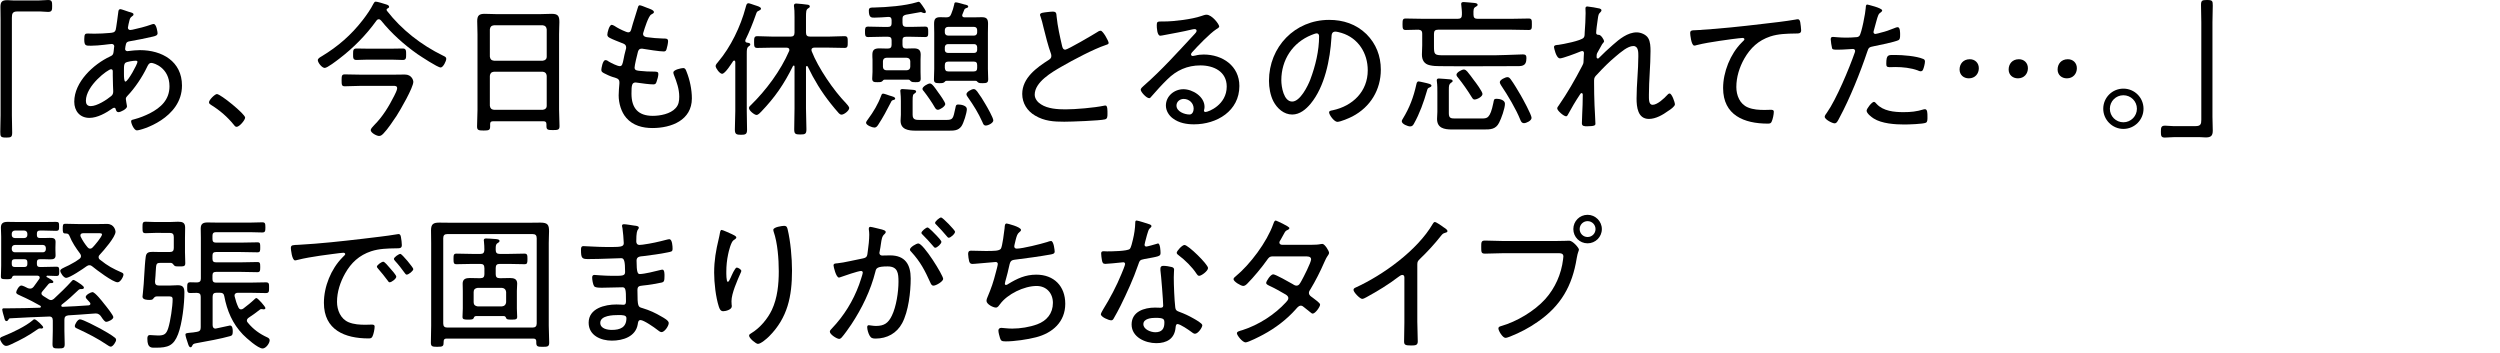 <?xml version="1.0" encoding="utf-8"?>
<!-- Generator: Adobe Illustrator 26.3.1, SVG Export Plug-In . SVG Version: 6.00 Build 0)  -->
<svg version="1.1" id="_イヤー_2" xmlns="http://www.w3.org/2000/svg" xmlns:xlink="http://www.w3.org/1999/xlink" x="0px"
	 y="0px" viewBox="0 0 170 24" style="enable-background:new 0 0 170 24;" xml:space="preserve">
<g>
	<path d="M2.656,0.03c0.21,0,0.43-0.03,0.62-0.03c0.26,0,0.27,0.13,0.27,0.4c0,0.27,0,0.41-0.279,0.41
		c-0.181,0-0.351-0.03-0.53-0.03H1.178c-0.32,0-0.37,0.14-0.37,0.43v6.626c0,0.39,0.02,0.79,0.02,1.179c0,0.3-0.069,0.34-0.399,0.34
		c-0.38,0-0.41-0.06-0.41-0.38c0-0.379,0.021-0.759,0.021-1.139V1.41c0-0.31-0.01-0.62-0.01-0.939c0-0.36,0.119-0.46,0.479-0.46
		c0.13,0,0.239,0.02,0.399,0.02H2.656z"/>
	<path d="M8.748,0.8c0.21,0.06,0.33,0.08,0.33,0.18c0,0.06-0.05,0.1-0.1,0.13c-0.12,0.09-0.141,0.14-0.181,0.3
		c-0.02,0.05-0.1,0.43-0.1,0.47c0,0.09,0.06,0.16,0.16,0.16c0.029,0,0.109-0.02,0.149-0.02c0.35-0.07,0.92-0.22,1.25-0.34
		c0.06-0.02,0.13-0.05,0.189-0.05c0.2,0,0.27,0.58,0.27,0.629c0,0.15-0.149,0.19-0.319,0.23c-0.47,0.11-1.109,0.24-1.589,0.32
		c-0.12,0.02-0.21,0.06-0.24,0.18c-0.021,0.07-0.06,0.28-0.06,0.35c0,0.09,0.09,0.14,0.159,0.14c0.021,0,0.061-0.01,0.08-0.01
		c0.24-0.03,0.52-0.06,0.77-0.06c1.499,0,2.858,0.76,2.858,2.409c0,2.229-2.769,3.048-3.068,3.048c-0.189,0-0.39-0.459-0.39-0.62
		c0-0.1,0.11-0.11,0.23-0.14c0.35-0.09,0.719-0.24,1.039-0.4c0.76-0.39,1.339-0.93,1.339-1.839c0-1.259-1.059-1.589-1.229-1.589
		c-0.181,0-0.24,0.17-0.311,0.31c-0.31,0.649-0.819,1.409-1.319,1.929c-0.06,0.06-0.109,0.12-0.109,0.21
		c0,0.06,0.06,0.38,0.069,0.44c0.011,0.03,0.011,0.05,0.011,0.07c0,0.17-0.43,0.39-0.58,0.39c-0.11,0-0.149-0.08-0.18-0.17
		c-0.01-0.06-0.03-0.13-0.11-0.13c-0.05,0-0.069,0.02-0.109,0.04C7.219,7.676,6.63,8.016,6.08,8.016c-0.65,0-1.03-0.47-1.03-1.099
		c0-1.339,1.3-2.549,2.439-3.079c0.239-0.11,0.22-0.169,0.27-0.629c0-0.02,0.01-0.04,0.01-0.06c0-0.1-0.08-0.16-0.17-0.16
		c-0.13,0-0.85,0.12-1.409,0.12c-0.359,0-0.46,0.01-0.46-0.439c0-0.37,0.07-0.39,0.24-0.39c0.15,0,0.3,0.01,0.45,0.01
		c0.35,0,0.709-0.02,1.049-0.05c0.16-0.02,0.34-0.01,0.4-0.22c0.02-0.03,0.17-1.119,0.18-1.239c0.01-0.08,0.04-0.16,0.14-0.16
		C8.248,0.62,8.648,0.77,8.748,0.8z M5.84,6.856c0,0.21,0.09,0.36,0.33,0.36c0.42,0,1.079-0.42,1.399-0.689
		c0.109-0.09,0.13-0.2,0.13-0.33c0-0.03-0.03-0.609-0.03-1.049v-0.29c0-0.08-0.021-0.15-0.12-0.15
		C7.349,4.708,5.84,5.817,5.84,6.856z M8.519,4.278c-0.08,0.07-0.09,0.22-0.09,0.42v0.36c0,0.19,0.01,0.49,0.1,0.49
		c0.17,0,0.819-1.189,0.819-1.339c0-0.07-0.069-0.08-0.12-0.08C9.068,4.128,8.628,4.188,8.519,4.278z"/>
	<path d="M16.669,7.996c0,0.169-0.39,0.629-0.579,0.629c-0.09,0-0.15-0.08-0.2-0.15c-0.42-0.52-0.939-0.969-1.519-1.329
		c-0.07-0.05-0.16-0.09-0.16-0.19c0-0.16,0.399-0.56,0.539-0.56C15,6.396,16.669,7.756,16.669,7.996z"/>
	<path d="M25.759,1.31c-0.08,0-0.12,0.04-0.16,0.09c-0.699,0.979-1.579,1.869-2.539,2.599c-0.17,0.13-0.799,0.62-0.979,0.62
		c-0.189,0-0.47-0.36-0.47-0.53c0-0.12,0.181-0.21,0.28-0.27c1.09-0.66,1.989-1.439,2.778-2.459c0.24-0.31,0.55-0.75,0.72-1.099
		c0.04-0.07,0.08-0.15,0.16-0.15c0.109,0,0.529,0.13,0.649,0.17c0.09,0.03,0.26,0.06,0.26,0.18c0,0.06-0.05,0.09-0.1,0.11
		c-0.04,0.02-0.07,0.05-0.07,0.1c0,0.02,0.01,0.04,0.021,0.06c1.009,1.299,2.338,2.329,3.808,3.048
		c0.149,0.07,0.229,0.11,0.229,0.22c0,0.15-0.21,0.59-0.38,0.59c-0.21,0-1.339-0.75-1.579-0.91c-0.909-0.64-1.769-1.409-2.469-2.279
		C25.868,1.35,25.828,1.31,25.759,1.31z M24.589,5.837c-0.38,0-0.76,0.03-1.139,0.03c-0.21,0-0.221-0.09-0.221-0.41
		s0.021-0.399,0.221-0.399c0.379,0,0.759,0.02,1.139,0.02h2.109c0.279,0,0.55-0.01,0.829-0.01c0.49,0,0.58,0.42,0.58,0.49
		c0,0.4-0.89,1.929-1.14,2.319c-0.21,0.32-0.63,0.939-0.89,1.199c-0.09,0.09-0.17,0.17-0.3,0.17c-0.16,0-0.569-0.21-0.569-0.4
		c0-0.08,0.12-0.22,0.239-0.34c0.58-0.58,0.99-1.259,1.359-1.989c0.061-0.12,0.2-0.39,0.2-0.51c0-0.16-0.11-0.17-0.27-0.17H24.589z
		 M24.919,4.058c-0.25,0-0.5,0.02-0.68,0.02c-0.24,0-0.229-0.16-0.229-0.39c0-0.26,0-0.39,0.239-0.39c0.16,0,0.42,0.01,0.67,0.01
		h1.789c0.25,0,0.5-0.01,0.68-0.01c0.229,0,0.229,0.15,0.229,0.39c0,0.26,0,0.39-0.229,0.39c-0.2,0-0.43-0.02-0.68-0.02H24.919z"/>
	<path d="M37.157,8.436c0-0.14-0.07-0.19-0.2-0.19h-3.428c-0.14,0-0.2,0.05-0.2,0.19v0.16c0,0.25-0.08,0.28-0.439,0.28
		c-0.36,0-0.45-0.03-0.45-0.28c0-0.37,0.03-0.75,0.03-1.12V2.339c0-0.3-0.02-0.6-0.02-0.899c0-0.38,0.13-0.5,0.499-0.5
		c0.271,0,0.53,0.02,0.79,0.02h3.008c0.26,0,0.521-0.02,0.77-0.02c0.44,0,0.521,0.16,0.521,0.569c0,0.21-0.021,0.48-0.021,0.83
		v5.107c0,0.38,0.03,0.759,0.03,1.129c0,0.25-0.101,0.27-0.45,0.27s-0.439-0.02-0.439-0.27V8.436z M36.907,4.128
		c0.17-0.02,0.27-0.11,0.27-0.28V1.999c-0.02-0.17-0.1-0.26-0.27-0.28h-3.318c-0.18,0.02-0.26,0.11-0.279,0.28v1.849
		c0.02,0.17,0.1,0.26,0.279,0.28H36.907z M33.31,7.187c0.02,0.17,0.1,0.26,0.279,0.28h3.318c0.17-0.02,0.27-0.11,0.27-0.28V5.157
		c-0.02-0.17-0.1-0.26-0.27-0.28h-3.318c-0.18,0.02-0.26,0.11-0.279,0.28V7.187z"/>
	<path d="M44.468,0.82c0,0.08-0.09,0.11-0.189,0.17c-0.189,0.11-0.45,0.949-0.52,1.189c-0.01,0.04-0.03,0.08-0.03,0.12
		c0,0.16,0.13,0.21,0.26,0.23c0.34,0.05,0.74,0.08,1.09,0.09c0.199,0,0.35-0.01,0.35,0.18c0,0.13-0.06,0.41-0.1,0.53
		c-0.03,0.11-0.07,0.17-0.19,0.17c-0.29,0-1.109-0.13-1.409-0.18c-0.03-0.01-0.07-0.01-0.1-0.01c-0.21,0-0.24,0.18-0.26,0.25
		c-0.051,0.17-0.22,0.9-0.22,1.04c0,0.2,0.199,0.2,0.339,0.22c0.34,0.04,0.67,0.05,1,0.05c0.2,0,0.279,0.03,0.279,0.16
		c0,0.15-0.069,0.38-0.119,0.52c-0.04,0.13-0.08,0.19-0.22,0.19c-0.261,0-0.78-0.07-1.05-0.11c-0.04,0-0.12-0.02-0.15-0.02
		c-0.26,0-0.289,0.18-0.289,0.76c0,0.979,0.449,1.509,1.449,1.509c0.499,0,1.199-0.13,1.549-0.52c0.21-0.22,0.25-0.48,0.25-0.78
		c0-0.52-0.17-1-0.36-1.479c-0.02-0.05-0.04-0.11-0.04-0.17c0-0.19,0.55-0.3,0.67-0.3c0.14,0,0.17,0.1,0.229,0.25
		c0.221,0.55,0.36,1.219,0.36,1.809c0,1.489-1.399,2.019-2.679,2.019c-0.67,0-1.329-0.17-1.779-0.69
		c-0.35-0.399-0.52-1.009-0.52-1.529c0-0.21,0.03-0.59,0.05-0.81v-0.1c0-0.25-0.26-0.28-0.449-0.34c-0.17-0.05-0.45-0.18-0.6-0.26
		c-0.101-0.06-0.18-0.1-0.18-0.22c0-0.1,0.09-0.67,0.279-0.67c0.09,0,0.17,0.05,0.229,0.1c0.15,0.09,0.58,0.31,0.75,0.31
		c0.16,0,0.19-0.15,0.26-0.5c0.03-0.16,0.07-0.36,0.14-0.61c0.021-0.05,0.03-0.1,0.03-0.16c0-0.21-0.17-0.26-0.31-0.31
		c-0.2-0.08-0.62-0.24-0.8-0.34c-0.09-0.05-0.17-0.1-0.17-0.22c0-0.14,0.13-0.669,0.3-0.669c0.09,0,0.28,0.13,0.36,0.18
		c0.13,0.08,0.629,0.33,0.759,0.33c0.17,0,0.19-0.15,0.221-0.25c0.119-0.46,0.289-0.919,0.419-1.379c0.03-0.09,0.04-0.21,0.15-0.21
		c0.07,0,0.319,0.1,0.489,0.17C44.128,0.58,44.468,0.68,44.468,0.82z"/>
	<path d="M49.101,5.018c-0.159,0-0.439-0.38-0.439-0.53c0-0.09,0.11-0.21,0.17-0.28C49.69,3.198,50.36,1.799,50.7,0.52
		c0.04-0.14,0.06-0.3,0.2-0.3c0.06,0,0.35,0.11,0.449,0.14c0.15,0.05,0.399,0.11,0.399,0.23c0,0.07-0.09,0.11-0.149,0.14
		c-0.13,0.05-0.14,0.09-0.21,0.29c-0.2,0.57-0.43,1.14-0.699,1.689c-0.011,0.03-0.011,0.04-0.011,0.07c0,0.07,0.051,0.11,0.12,0.12
		c0.07,0.01,0.22,0.02,0.22,0.12c0,0.07-0.06,0.1-0.13,0.15c-0.1,0.08-0.109,0.19-0.109,0.5v3.877c0,0.43,0.02,0.85,0.02,1.279
		c0,0.3-0.109,0.34-0.409,0.34c-0.311,0-0.42-0.04-0.42-0.35c0-0.43,0.029-0.85,0.029-1.27V4.208c-0.01-0.04-0.02-0.09-0.069-0.09
		c-0.04,0-0.061,0.02-0.08,0.04C49.73,4.338,49.311,5.018,49.101,5.018z M54.868,4.488c-0.04,0-0.051,0.03-0.061,0.07v2.809
		c0,0.47,0.03,0.949,0.03,1.419c0,0.32-0.08,0.359-0.42,0.359c-0.33,0-0.41-0.04-0.41-0.35c0-0.48,0.021-0.95,0.021-1.429V4.538
		c0-0.04-0.01-0.08-0.05-0.08c-0.03,0-0.05,0.02-0.061,0.04c-0.6,1.22-1.219,2.119-2.158,3.099c-0.08,0.08-0.2,0.22-0.32,0.22
		c-0.13,0-0.51-0.29-0.51-0.47c0-0.09,0.09-0.17,0.15-0.22c1.02-1,2.009-2.329,2.578-3.648c0.011-0.03,0.021-0.05,0.021-0.08
		c0-0.13-0.09-0.15-0.2-0.16h-0.89c-0.369,0-0.729,0.02-1.089,0.02c-0.21,0-0.221-0.1-0.221-0.399c0-0.29,0.011-0.4,0.221-0.4
		c0.359,0,0.72,0.03,1.089,0.03h1.17c0.189,0,0.27-0.08,0.27-0.28V1.16c0-0.32-0.01-0.59-0.03-0.68c-0.01-0.03-0.01-0.06-0.01-0.1
		c0-0.11,0.07-0.14,0.16-0.14c0.109,0,0.659,0.06,0.779,0.08c0.07,0.01,0.14,0.04,0.14,0.12c0,0.06-0.05,0.09-0.13,0.14
		c-0.12,0.08-0.13,0.22-0.13,0.6v1.029c0,0.2,0.08,0.28,0.28,0.28h1.259c0.36,0,0.72-0.03,1.08-0.03c0.22,0,0.22,0.12,0.22,0.4
		c0,0.29,0,0.399-0.22,0.399c-0.36,0-0.72-0.02-1.08-0.02h-0.969c-0.101,0-0.2,0.04-0.2,0.16c0,0.02,0.01,0.05,0.02,0.09
		c0.43,1.109,1.489,2.668,2.329,3.528c0.06,0.06,0.22,0.24,0.22,0.33c0,0.18-0.35,0.45-0.52,0.45c-0.07,0-0.13-0.04-0.18-0.09
		c-0.13-0.13-0.44-0.52-0.57-0.68c-0.619-0.78-1.119-1.599-1.549-2.499C54.918,4.508,54.897,4.488,54.868,4.488z"/>
	<path d="M61.37,1.549c0,0.2,0.079,0.28,0.279,0.28h0.28c0.329,0,0.649-0.02,0.979-0.02c0.21,0,0.21,0.12,0.21,0.35
		c0,0.24,0.01,0.36-0.21,0.36c-0.33,0-0.65-0.02-0.979-0.02h-0.32c-0.17,0-0.239,0.07-0.239,0.24v0.31c0,0.17,0.069,0.25,0.239,0.25
		h0.08c0.15,0,0.29-0.01,0.439-0.01c0.311,0,0.48,0.09,0.48,0.43c0,0.11-0.011,0.23-0.011,0.34v0.83c0,0.15,0.011,0.3,0.011,0.459
		c0,0.23-0.13,0.24-0.36,0.24c-0.14,0-0.239,0-0.319-0.07c-0.05-0.06-0.08-0.09-0.141-0.1H60.15c-0.07,0-0.1,0.04-0.14,0.09
		c-0.07,0.07-0.13,0.08-0.34,0.08s-0.36,0-0.36-0.24c0-0.15,0.021-0.31,0.021-0.459v-0.83c-0.01-0.1-0.01-0.26-0.01-0.35
		c0-0.34,0.17-0.419,0.479-0.419c0.14,0,0.29,0.01,0.43,0.01h0.16c0.159,0,0.239-0.08,0.239-0.25v-0.31c0-0.17-0.08-0.24-0.239-0.24
		h-0.38c-0.32,0-0.65,0.02-0.979,0.02c-0.21,0-0.21-0.13-0.21-0.36s0-0.35,0.21-0.35c0.329,0,0.659,0.02,0.979,0.02h0.38
		c0.159,0,0.239-0.07,0.239-0.24V1.37c0-0.15-0.069-0.23-0.229-0.22c-0.25,0.02-0.71,0.05-0.939,0.05c-0.2,0-0.38,0.01-0.38-0.48
		c0-0.22,0.14-0.21,0.39-0.21c0.85-0.02,2.059-0.11,2.879-0.359c0.029-0.01,0.09-0.03,0.119-0.03c0.08,0,0.13,0.1,0.24,0.24
		c0.09,0.13,0.25,0.36,0.25,0.44c0,0.06-0.04,0.09-0.09,0.09s-0.11-0.02-0.16-0.04c-0.03-0.02-0.06-0.03-0.1-0.03
		c-0.021,0-0.88,0.16-1.01,0.18c-0.16,0.05-0.229,0.09-0.229,0.28V1.549z M60.76,6.796c-0.109,0.03-0.13,0.05-0.18,0.16
		c-0.27,0.53-0.54,1.04-0.869,1.539c-0.061,0.09-0.13,0.18-0.25,0.18c-0.15,0-0.57-0.16-0.57-0.33c0-0.07,0.101-0.19,0.141-0.25
		c0.35-0.47,0.68-1.02,0.879-1.569c0.03-0.08,0.051-0.16,0.141-0.16c0.069,0,0.35,0.1,0.43,0.13c0.229,0.07,0.39,0.1,0.39,0.21
		C60.87,6.767,60.81,6.787,60.76,6.796z M61.649,4.778c0.15,0,0.25-0.09,0.25-0.24v-0.37c0-0.14-0.1-0.24-0.25-0.24H60.28
		c-0.149,0-0.24,0.1-0.24,0.24v0.37c0,0.15,0.091,0.24,0.24,0.24H61.649z M64.318,8.156c0.499,0,0.489-0.08,0.649-0.81
		c0.03-0.15,0.03-0.24,0.2-0.24c0.18,0,0.579,0.07,0.579,0.31c0,0.26-0.22,0.959-0.369,1.169c-0.221,0.31-0.53,0.3-0.91,0.3h-2.209
		c-0.479,0-1.019-0.07-1.019-0.68c0-0.14,0.02-0.27,0.02-0.399V6.867c0-0.19-0.01-0.41-0.03-0.59c-0.01-0.04-0.01-0.07-0.01-0.1
		c0-0.1,0.07-0.12,0.15-0.12c0.109,0,0.549,0.04,0.689,0.05c0.09,0.01,0.239,0.01,0.239,0.12c0,0.05-0.04,0.08-0.079,0.11
		c-0.141,0.09-0.16,0.12-0.16,0.53v0.939c0,0.359,0.229,0.35,0.539,0.35H64.318z M63.778,7.466c-0.109,0-0.16-0.08-0.21-0.16
		c-0.18-0.32-0.51-0.799-0.739-1.089c-0.05-0.05-0.101-0.11-0.101-0.18c0-0.14,0.36-0.36,0.51-0.36c0.15,0,0.34,0.29,0.57,0.62
		c0.1,0.13,0.47,0.649,0.47,0.779C64.278,7.236,63.908,7.466,63.778,7.466z M64.998,0.16c0.08,0,0.369,0.08,0.47,0.11l0.1,0.03
		c0.15,0.03,0.27,0.06,0.27,0.14s-0.069,0.09-0.13,0.11c-0.06,0.02-0.109,0.05-0.13,0.1l-0.13,0.32c-0.01,0.02-0.02,0.05-0.02,0.08
		c0,0.09,0.08,0.13,0.159,0.13h0.641c0.169,0,0.35-0.01,0.52-0.01c0.329,0,0.439,0.1,0.439,0.44c0,0.21-0.01,0.42-0.01,0.63v2.438
		c0,0.24,0.02,0.47,0.02,0.709s-0.1,0.27-0.38,0.27c-0.109,0-0.26,0.01-0.34-0.08c-0.04-0.05-0.069-0.08-0.14-0.08h-1.979
		c-0.061,0-0.09,0.03-0.13,0.08c-0.07,0.07-0.17,0.08-0.34,0.08c-0.28,0-0.38-0.03-0.38-0.26c0-0.24,0.02-0.48,0.02-0.72V2.239
		c0-0.2-0.01-0.4-0.01-0.6c0-0.33,0.07-0.47,0.42-0.47c0.14,0,0.27,0.01,0.409,0.01c0.2,0,0.271-0.06,0.34-0.24
		c0.091-0.21,0.15-0.42,0.2-0.64C64.897,0.24,64.897,0.16,64.998,0.16z M66.247,2.419c0.12,0,0.2-0.09,0.2-0.21v-0.17
		c0-0.12-0.08-0.21-0.2-0.21h-1.789c-0.12,0-0.21,0.09-0.21,0.21v0.17c0,0.12,0.09,0.21,0.21,0.21H66.247z M64.458,2.999
		c-0.12,0-0.21,0.09-0.21,0.21v0.19c0,0.12,0.09,0.2,0.21,0.2h1.789c0.12,0,0.2-0.08,0.2-0.2v-0.19c0-0.12-0.08-0.21-0.2-0.21
		H64.458z M64.498,4.188c-0.17,0-0.25,0.07-0.25,0.24v0.19c0.021,0.17,0.07,0.24,0.25,0.24h1.709c0.17,0,0.24-0.07,0.24-0.24v-0.19
		c0-0.17-0.07-0.24-0.24-0.24H64.498z M67.036,8.536c-0.149,0-0.18-0.11-0.229-0.23c-0.29-0.64-0.59-1.119-0.989-1.689
		c-0.04-0.05-0.1-0.14-0.1-0.21c0-0.16,0.35-0.35,0.499-0.35c0.101,0,0.17,0.09,0.23,0.16c0.199,0.27,0.409,0.59,0.569,0.879
		c0.11,0.18,0.529,0.919,0.529,1.089C67.546,8.366,67.196,8.536,67.036,8.536z"/>
	<path d="M71.229,0.82c0.12-0.01,0.23-0.03,0.351-0.03c0.26,0,0.25,0.12,0.27,0.339c0.07,0.68,0.22,1.339,0.37,1.989
		c0.029,0.12,0.069,0.26,0.22,0.26c0.16,0,1.898-1.02,2.148-1.179c0.07-0.05,0.16-0.11,0.26-0.11c0.15,0,0.54,0.7,0.54,0.83
		c0,0.09-0.12,0.12-0.189,0.14c-0.82,0.27-2.249,1.029-3.009,1.469c-0.659,0.38-1.829,1.049-1.829,1.909c0,0.28,0.2,0.52,0.43,0.66
		c0.46,0.3,1.13,0.34,1.659,0.34c0.689,0,1.969-0.11,2.629-0.25c0.029-0.01,0.069-0.01,0.1-0.01c0.14,0,0.13,0.35,0.13,0.57
		c0,0.2-0.01,0.33-0.17,0.37c-0.35,0.09-2.309,0.16-2.769,0.16c-0.72,0-1.349-0.04-1.988-0.42c-0.53-0.31-0.87-0.839-0.87-1.469
		c0-1.089,0.979-1.789,1.81-2.319c0.1-0.07,0.17-0.13,0.17-0.26c0-0.07-0.011-0.11-0.03-0.17c-0.16-0.41-0.4-1.339-0.51-1.799
		c-0.06-0.27-0.11-0.46-0.2-0.729C70.73,1.08,70.721,1.03,70.721,1C70.721,0.86,71,0.85,71.229,0.82z"/>
	<path d="M82.908,1.809c0,0.06-0.14,0.14-0.189,0.17c-0.47,0.31-1.27,1.149-1.659,1.579c-0.03,0.04-0.07,0.09-0.07,0.15
		c0,0.06,0.061,0.1,0.12,0.1c0.03,0,0.13-0.02,0.17-0.03c0.18-0.05,0.39-0.07,0.569-0.07c1.279,0,2.429,0.77,2.429,2.139
		c0,1.699-1.529,2.608-3.088,2.608c-0.5,0-1.02-0.09-1.43-0.4c-0.279-0.2-0.479-0.53-0.479-0.879c0-0.64,0.569-1.109,1.189-1.109
		c0.63,0,1.439,0.5,1.439,1.199c0,0.14-0.04,0.21-0.04,0.25c0,0.06,0.04,0.1,0.1,0.1c0.21,0,1.449-0.49,1.449-1.729
		c0-1.02-0.88-1.439-1.789-1.439c-0.89,0-1.629,0.33-2.259,0.959c-0.369,0.36-0.72,0.75-1.06,1.14c-0.06,0.07-0.1,0.13-0.159,0.13
		c-0.2,0-0.58-0.43-0.58-0.57c0-0.11,0.13-0.2,0.2-0.27c1.249-1.089,2.349-2.329,3.478-3.538c0.05-0.06,0.12-0.12,0.12-0.21
		c0-0.08-0.07-0.11-0.14-0.11c-0.05,0-0.141,0.02-0.19,0.03c-0.619,0.15-1.259,0.26-1.889,0.38c-0.06,0.01-0.189,0.04-0.25,0.04
		c-0.22,0-0.239-0.56-0.239-0.719c0-0.23,0.05-0.25,0.329-0.25h0.18c0.67,0,1.89-0.15,2.52-0.37c0.1-0.03,0.239-0.09,0.35-0.09
		C82.419,1,82.908,1.649,82.908,1.809z M80.489,6.727c-0.26,0-0.489,0.19-0.489,0.45c0,0.41,0.55,0.61,0.89,0.61
		c0.199,0,0.279-0.23,0.279-0.4C81.169,7.006,80.859,6.727,80.489,6.727z"/>
	<path d="M92.917,2.319c0.659,0.66,0.979,1.489,0.979,2.419c0,1.369-0.709,2.539-1.929,3.178c-0.21,0.11-0.81,0.37-1.029,0.37
		c-0.21,0-0.56-0.47-0.56-0.649c0-0.11,0.16-0.12,0.25-0.14c1.359-0.29,2.379-1.279,2.379-2.718c0-1.16-0.64-2.189-1.779-2.539
		c-0.09-0.03-0.33-0.09-0.42-0.09c-0.26,0-0.26,0.22-0.27,0.41c-0.09,1.479-0.45,3.329-1.42,4.498c-0.31,0.37-0.729,0.73-1.249,0.73
		c-0.569,0-1.029-0.42-1.279-0.9c-0.21-0.41-0.3-0.939-0.3-1.389c0-2.309,1.759-4.147,4.088-4.147
		C91.337,1.35,92.217,1.639,92.917,2.319z M89.179,2.379c-1.289,0.52-2.049,1.699-2.049,3.078c0,0.44,0.16,1.449,0.739,1.449
		c0.54,0,1.06-1.049,1.229-1.489c0.359-0.959,0.6-1.969,0.6-2.949c0-0.11-0.05-0.2-0.16-0.2C89.448,2.269,89.259,2.349,89.179,2.379
		z"/>
	<path d="M96.771,5.597c0.359,0.08,0.569,0.12,0.569,0.23c0,0.06-0.08,0.1-0.13,0.12c-0.12,0.04-0.14,0.09-0.18,0.24
		c-0.21,0.739-0.5,1.549-0.88,2.219c-0.06,0.11-0.119,0.19-0.26,0.19c-0.159,0-0.569-0.16-0.569-0.35c0-0.06,0.04-0.12,0.07-0.17
		c0.459-0.75,0.729-1.469,0.919-2.329c0.021-0.09,0.04-0.21,0.16-0.21C96.521,5.537,96.71,5.587,96.771,5.597z M100.479,1.279h2.299
		c0.39,0,0.779-0.02,1.169-0.02c0.22,0,0.22,0.1,0.22,0.39c0,0.29,0,0.39-0.22,0.39c-0.39,0-0.779-0.02-1.169-0.02H97.79
		c-0.2,0-0.28,0.08-0.28,0.28v0.84c0,0.569,0.03,0.62,0.64,0.62h3.508c0.25,0,0.5-0.01,0.75-0.02c0.16-0.01,1.1-0.04,1.159-0.04
		c0.19,0,0.23,0.09,0.23,0.25c0,0.6-0.34,0.549-0.81,0.549c-1.699,0-3.398,0.02-5.098,0c-0.22,0-0.439-0.01-0.659-0.06
		c-0.39-0.08-0.54-0.36-0.54-0.73c0-0.15,0.02-0.439,0.02-0.629v-0.78c0-0.22-0.09-0.26-0.26-0.28c-0.04,0-0.829,0.02-0.859,0.02
		c-0.199,0-0.22-0.09-0.22-0.39c0-0.31,0.021-0.39,0.22-0.39c0.39,0,0.779,0.02,1.18,0.02h2.358c0.2,0,0.28-0.08,0.28-0.28
		c0.01-0.209-0.021-0.43-0.04-0.64c0-0.03-0.01-0.06-0.01-0.09c0-0.11,0.079-0.13,0.17-0.13c0.14,0,0.569,0.05,0.719,0.06
		c0.08,0.01,0.23,0.02,0.23,0.13c0,0.07-0.061,0.09-0.14,0.14c-0.141,0.08-0.15,0.18-0.141,0.54
		C100.198,1.209,100.288,1.279,100.479,1.279z M100.738,8.056c0.38,0,0.59,0.02,0.81-1.059c0.04-0.22,0.04-0.28,0.22-0.28
		c0.2,0,0.569,0.08,0.569,0.339c0,0.31-0.249,1.01-0.399,1.29c-0.229,0.459-0.6,0.459-1.05,0.459h-2.158
		c-0.52,0-1.01-0.09-1.01-0.719c0-0.16,0.021-0.32,0.021-0.48V6.287c0-0.229,0-0.5-0.03-0.719c0-0.04-0.01-0.08-0.01-0.11
		c0-0.09,0.06-0.12,0.14-0.12c0.14,0,0.63,0.05,0.779,0.06c0.061,0.01,0.16,0.02,0.16,0.11c0,0.06-0.06,0.09-0.11,0.12
		c-0.14,0.1-0.149,0.2-0.149,0.48v1.599c0,0.35,0.16,0.35,0.479,0.35H100.738z M100.269,6.767c-0.11,0-0.16-0.11-0.21-0.19
		c-0.25-0.41-0.6-0.91-0.899-1.279c-0.05-0.06-0.12-0.13-0.12-0.22c0-0.15,0.36-0.35,0.5-0.35c0.1,0,0.16,0.06,0.229,0.13
		c0.13,0.15,0.34,0.43,0.46,0.6c0.12,0.15,0.58,0.77,0.58,0.93C100.809,6.577,100.438,6.767,100.269,6.767z M103.637,8.375
		c-0.16,0-0.22-0.13-0.26-0.24c-0.29-0.72-0.85-1.659-1.289-2.309c-0.04-0.06-0.101-0.16-0.101-0.24c0-0.16,0.38-0.34,0.52-0.34
		c0.11,0,0.16,0.07,0.23,0.16c0.189,0.25,0.489,0.76,0.659,1.049c0.141,0.24,0.75,1.35,0.75,1.559
		C104.146,8.216,103.776,8.375,103.637,8.375z"/>
	<path d="M108.779,0.58c0.051,0.02,0.12,0.05,0.12,0.12c0,0.05-0.04,0.1-0.08,0.14c-0.109,0.11-0.13,0.13-0.18,0.53
		c-0.03,0.19-0.1,0.7-0.1,0.87c0,0.11,0.09,0.13,0.189,0.13c0.16,0.01,0.35,0.359,0.35,0.43c0,0.06-0.069,0.12-0.13,0.2l-0.34,0.61
		c-0.04,0.09-0.04,0.16-0.04,0.25c0,0.06,0.011,0.12,0.091,0.12c0.029,0,0.06-0.02,0.079-0.05c0.221-0.23,0.69-0.67,0.939-0.88
		c0.44-0.39,1-0.849,1.619-0.849c0.28,0,0.64,0.15,0.78,0.39c0.149,0.24,0.159,0.6,0.159,0.879c0,0.99-0.109,1.979-0.109,2.968
		c0,0.3-0.021,0.69,0.25,0.69c0.319,0,0.779-0.43,0.989-0.66c0.04-0.05,0.1-0.11,0.17-0.11c0.149,0,0.359,0.6,0.359,0.739
		c0,0.14-0.329,0.37-0.449,0.44c-0.37,0.27-0.85,0.55-1.319,0.55c-0.76,0-0.84-0.81-0.84-1.389c0-0.959,0.12-1.919,0.12-2.878
		c0-0.26,0.01-0.69-0.34-0.69c-0.39,0-0.89,0.45-1.18,0.69c-0.479,0.399-0.869,0.79-1.289,1.249c-0.13,0.13-0.2,0.2-0.2,0.4v0.17
		c0,0.51,0.011,1.009,0.03,1.519c0.01,0.27,0.061,1.08,0.061,1.259c0,0.08-0.011,0.17-0.561,0.17c-0.18,0-0.359,0-0.359-0.2
		c0-0.02,0.02-0.5,0.02-0.6c0.021-0.44,0.04-0.89,0.04-1.339c0-0.05-0.02-0.12-0.079-0.12c-0.051,0-0.101,0.07-0.12,0.11
		c-0.3,0.45-0.57,0.91-0.83,1.39c-0.02,0.04-0.05,0.08-0.109,0.08c-0.15,0-0.6-0.38-0.6-0.54c0-0.06,0.06-0.14,0.1-0.19
		c0.6-0.87,1.1-1.739,1.589-2.679c0.061-0.12,0.101-0.18,0.101-0.32c0-0.16,0.029-0.52,0.029-0.569c0-0.08-0.04-0.14-0.12-0.14
		c-0.05,0-0.14,0.04-0.189,0.06c-0.21,0.09-1.14,0.44-1.319,0.44c-0.27,0-0.41-0.73-0.41-0.77c0-0.14,0.181-0.14,0.301-0.15
		c0.3-0.04,1.559-0.28,1.719-0.49c0.08-0.09,0.06-0.24,0.069-0.359c0.03-0.4,0.061-0.91,0.061-1.31c0-0.14-0.01-0.26-0.01-0.31
		c0-0.09,0.029-0.14,0.13-0.14C108.03,0.44,108.689,0.55,108.779,0.58z"/>
	<path d="M115.561,2.039c1.429-0.09,2.849-0.24,4.268-0.41c0.71-0.08,1.589-0.18,2.278-0.3c0.04-0.01,0.09-0.02,0.141-0.02
		c0.119,0,0.149,0.11,0.17,0.21c0.02,0.12,0.06,0.419,0.06,0.54c0,0.22-0.15,0.22-0.399,0.22c-0.57,0.01-1.149,0.02-1.699,0.2
		c-0.81,0.27-1.35,0.779-1.77,1.509c-0.329,0.589-0.539,1.249-0.539,1.929c0,0.56,0.229,1.159,0.789,1.389
		c0.36,0.15,0.75,0.17,1.14,0.17c0.13,0,0.279-0.01,0.39-0.01c0.12,0,0.229,0,0.229,0.14c0,0.17-0.069,0.5-0.14,0.65
		c-0.05,0.13-0.12,0.15-0.27,0.15c-1.609,0-3.038-0.57-3.038-2.419c0-1.079,0.489-2.318,1.259-3.088
		c0.16-0.15,0.189-0.189,0.189-0.229c0-0.07-0.069-0.09-0.13-0.09c-0.14,0-1.349,0.16-1.568,0.2c-0.521,0.08-1.05,0.16-1.56,0.29
		c-0.05,0.02-0.1,0.03-0.149,0.03c-0.21,0-0.28-0.77-0.28-0.84c0-0.189,0.08-0.2,0.41-0.209C115.4,2.049,115.48,2.039,115.561,2.039
		z"/>
	<path d="M127.988,0.71c0,0.05-0.039,0.08-0.069,0.11c-0.19,0.12-0.21,0.2-0.35,0.709l-0.15,0.55c-0.01,0.03-0.02,0.07-0.02,0.11
		c0,0.07,0.06,0.12,0.13,0.12c0.06,0,0.3-0.07,0.369-0.09c0.3-0.07,0.59-0.17,0.88-0.29c0.07-0.03,0.189-0.08,0.27-0.08
		c0.17,0,0.16,0.4,0.16,0.52c0,0.2-0.01,0.32-0.13,0.37c-0.27,0.12-1.31,0.34-1.639,0.4c-0.34,0.07-0.37,0.08-0.47,0.39
		c-0.46,1.379-1.189,3.188-1.88,4.468c-0.119,0.229-0.189,0.39-0.339,0.39c-0.15,0-0.67-0.26-0.67-0.45c0-0.08,0.109-0.22,0.16-0.29
		c0.629-0.89,1.519-3.018,1.889-4.088c0.01-0.04,0.02-0.06,0.02-0.09c0-0.09-0.069-0.14-0.149-0.14c-0.11,0-0.649,0.05-1.02,0.05
		c-0.26,0-0.37,0-0.399-0.1c-0.03-0.11-0.091-0.479-0.091-0.6c0-0.11,0.03-0.17,0.15-0.17c0.07,0,0.47,0.05,0.89,0.05
		c0.229,0,0.449-0.01,0.67-0.03c0.09,0,0.18-0.02,0.239-0.09c0.15-0.17,0.42-1.609,0.43-1.889c0.01-0.11,0-0.24,0.11-0.24
		C126.989,0.31,127.988,0.54,127.988,0.71z M127.609,7.066c0.449,0.49,1.199,0.56,1.828,0.56c0.51,0,0.89-0.04,1.38-0.19
		c0.029-0.01,0.06-0.01,0.08-0.01c0.17,0,0.17,0.26,0.17,0.52c0,0.17,0.01,0.35-0.11,0.4c-0.18,0.09-1.209,0.12-1.459,0.12
		c-0.64,0-1.539-0.06-2.089-0.41c-0.14-0.09-0.479-0.34-0.479-0.53c0-0.14,0.359-0.6,0.499-0.6
		C127.489,6.926,127.569,7.017,127.609,7.066z M128.868,3.738c0.51,0,1.439,0.07,1.909,0.27c0.08,0.03,0.12,0.08,0.12,0.18
		c0,0.12-0.07,0.41-0.12,0.52c-0.03,0.09-0.08,0.14-0.18,0.14c-0.061,0-0.13-0.03-0.19-0.06c-0.46-0.17-1.029-0.23-1.519-0.23
		c-0.13,0-0.261,0.01-0.391,0.01c-0.199,0-0.229-0.07-0.229-0.23C128.269,3.698,128.389,3.738,128.868,3.738z"/>
	<path d="M134.56,4.638c0,0.37-0.249,0.689-0.68,0.689c-0.359,0-0.629-0.24-0.629-0.6c0-0.37,0.239-0.7,0.699-0.7
		C134.29,4.028,134.56,4.268,134.56,4.638z M137.898,4.638c0,0.37-0.25,0.689-0.68,0.689c-0.36,0-0.63-0.24-0.63-0.6
		c0-0.37,0.24-0.7,0.699-0.7C137.628,4.028,137.898,4.268,137.898,4.638z M141.227,4.638c0,0.37-0.25,0.689-0.68,0.689
		c-0.36,0-0.63-0.24-0.63-0.6c0-0.37,0.24-0.7,0.699-0.7C140.956,4.028,141.227,4.268,141.227,4.638z"/>
	<path d="M145.759,7.396c0,0.75-0.609,1.37-1.369,1.37c-0.749,0-1.369-0.62-1.369-1.37c0-0.759,0.61-1.369,1.369-1.369
		C145.149,6.027,145.759,6.637,145.759,7.396z M143.471,7.396c0,0.51,0.409,0.919,0.919,0.919s0.92-0.419,0.92-0.919
		c0-0.51-0.41-0.919-0.92-0.919S143.471,6.886,143.471,7.396z"/>
	<path d="M147.841,9.325c-0.22,0-0.439,0.03-0.63,0.03c-0.26,0-0.27-0.13-0.27-0.4c0-0.27,0.01-0.41,0.28-0.41
		c0.18,0,0.359,0.03,0.539,0.03h1.55c0.329,0,0.379-0.14,0.379-0.43V1.52c0-0.39-0.02-0.79-0.02-1.18c0-0.3,0.07-0.34,0.399-0.34
		c0.38,0,0.4,0.06,0.4,0.38c0,0.38-0.021,0.76-0.021,1.14v6.426c0,0.31,0.021,0.62,0.021,0.939c0,0.35-0.13,0.46-0.48,0.46
		c-0.13,0-0.249-0.02-0.409-0.02H147.841z"/>
	<path d="M2.818,22.343c-0.029,0-0.04,0-0.069-0.01H2.698c-0.05,0-0.1,0.03-0.14,0.06c-0.659,0.459-1.079,0.68-1.799,1.019
		c-0.1,0.05-0.24,0.11-0.35,0.11c-0.21,0-0.41-0.39-0.41-0.48c0-0.11,0.16-0.15,0.3-0.21c0.56-0.22,1.449-0.649,1.909-1.039
		c0.04-0.04,0.08-0.08,0.14-0.08c0.12,0,0.59,0.459,0.59,0.54C2.938,22.313,2.868,22.343,2.818,22.343z M2.509,17.826v0.13
		c0,0.14,0.06,0.2,0.21,0.2h0.149c0.32,0,0.64-0.02,0.96-0.02c0.2,0,0.2,0.09,0.2,0.32c0,0.22,0,0.31-0.2,0.31
		c-0.18,0-0.43-0.01-0.62-0.02c-0.04,0.01-0.05,0.03-0.05,0.05c0,0.05,0.05,0.06,0.09,0.08c0.13,0.07,0.38,0.2,0.38,0.29
		c0,0.06-0.05,0.08-0.1,0.08c-0.1,0-0.18,0-0.24,0.08c-0.13,0.16-0.27,0.32-0.399,0.479c-0.04,0.05-0.07,0.09-0.07,0.15
		c0,0.08,0.061,0.13,0.12,0.17c0.12,0.07,0.24,0.15,0.37,0.23c0.05,0.03,0.1,0.05,0.159,0.05c0.07,0,0.131-0.04,0.19-0.08
		c0.42-0.39,0.829-0.78,1.209-1.2c0.04-0.04,0.07-0.09,0.13-0.09c0.061,0,0.21,0.11,0.271,0.14c0.09,0.06,0.439,0.27,0.439,0.38
		c0,0.09-0.09,0.1-0.15,0.1h-0.05c-0.08,0-0.13,0.02-0.189,0.08c-0.4,0.38-0.68,0.64-1.119,0.979c-0.021,0.02-0.03,0.04-0.03,0.07
		c0,0.06,0.04,0.08,0.09,0.08c0.59-0.02,1.18-0.06,1.769-0.1c0.061-0.01,0.12-0.04,0.12-0.11c0-0.06-0.1-0.16-0.14-0.2
		c-0.11-0.11-0.18-0.19-0.18-0.26c0-0.15,0.359-0.33,0.46-0.33c0.17,0,0.669,0.63,0.789,0.79c0.11,0.13,0.63,0.78,0.63,0.91
		c0,0.16-0.35,0.32-0.49,0.32c-0.09,0-0.22-0.17-0.329-0.34c-0.08-0.13-0.2-0.23-0.37-0.23c-0.05,0-0.17,0.01-0.3,0.02
		c-0.6,0.05-0.97,0.07-1.579,0.11c-0.19,0.03-0.26,0.11-0.26,0.3v0.75c0,0.3,0.02,0.6,0.02,0.9c0,0.27-0.08,0.3-0.42,0.3
		c-0.329,0-0.409-0.02-0.409-0.3c0-0.3,0.02-0.6,0.02-0.9v-0.699c0-0.19-0.08-0.28-0.26-0.27c-0.879,0.03-1.759,0.07-2.639,0.12
		c-0.069,0-0.08,0.03-0.12,0.09c-0.029,0.05-0.069,0.1-0.13,0.1c-0.109,0-0.13-0.15-0.159-0.26c-0.03-0.08-0.13-0.45-0.13-0.52
		s0.05-0.09,0.109-0.09h0.38c0.689,0,1.369-0.02,2.059-0.04c0.04,0,0.08-0.02,0.08-0.07c0-0.04-0.02-0.06-0.05-0.07
		c-0.899-0.51-1.199-0.6-1.529-0.77c-0.06-0.04-0.1-0.07-0.1-0.14c0-0.09,0.18-0.46,0.35-0.46c0.09,0,0.35,0.13,0.439,0.18
		c0.061,0.02,0.101,0.03,0.16,0.03c0.11,0,0.17-0.05,0.24-0.13c0.13-0.18,0.26-0.35,0.38-0.53c0.02-0.03,0.029-0.05,0.029-0.09
		c0-0.1-0.079-0.12-0.149-0.13H0.96c-0.101,0.01-0.12,0.06-0.15,0.14c-0.04,0.1-0.17,0.1-0.359,0.1c-0.3,0-0.39,0-0.39-0.19
		s0.02-0.46,0.02-0.729v-1.979c0-0.22-0.02-0.42-0.02-0.61c0-0.31,0.17-0.39,0.459-0.39c0.25,0,0.49,0.01,0.74,0.01h1.719
		c0.27,0,0.55-0.01,0.829-0.01c0.2,0,0.21,0.07,0.21,0.3c0,0.22,0,0.31-0.21,0.31c-0.279,0-0.56-0.02-0.829-0.02h-0.26
		c-0.15,0-0.21,0.06-0.21,0.209v0.1c0,0.14,0.06,0.2,0.21,0.2c0.22,0.01,0.439-0.01,0.67-0.01c0.21,0,0.39,0.01,0.39,0.27
		c0,0.08-0.01,0.19-0.01,0.38v0.16c0,0.19,0.01,0.3,0.01,0.38c0,0.25-0.17,0.27-0.38,0.27c-0.23,0-0.46-0.02-0.68-0.01
		C2.568,17.626,2.509,17.686,2.509,17.826z M1.859,15.887c0-0.12-0.09-0.209-0.21-0.209H1.01c-0.12,0-0.21,0.09-0.21,0.209v0.1
		c0,0.12,0.09,0.2,0.21,0.2h0.64c0.12,0,0.21-0.08,0.21-0.2V15.887z M0.8,16.946c0,0.12,0.09,0.21,0.21,0.21h1.909
		c0.119,0,0.199-0.09,0.199-0.21v-0.08c0-0.12-0.08-0.209-0.199-0.209H1.01c-0.12,0-0.21,0.09-0.21,0.209V16.946z M0.8,17.956
		c0,0.14,0.06,0.2,0.21,0.2h0.64c0.149,0,0.21-0.06,0.21-0.2v-0.13c0-0.14-0.061-0.2-0.21-0.2H1.01c-0.15,0-0.21,0.06-0.21,0.2
		V17.956z M6.077,18.036c-0.07,0-0.13,0.03-0.19,0.07c-0.229,0.17-1.149,0.79-1.389,0.79c-0.17,0-0.4-0.35-0.4-0.48
		c0-0.12,0.19-0.19,0.59-0.38c0.22-0.11,0.51-0.28,0.71-0.43c0.069-0.05,0.109-0.11,0.109-0.19c0-0.07-0.029-0.12-0.069-0.18
		c-0.271-0.36-0.54-0.76-0.71-1.189c-0.05-0.12-0.11-0.17-0.24-0.17h-0.04c-0.18,0-0.18-0.11-0.18-0.33c0-0.24,0-0.33,0.18-0.33
		c0.32,0,0.65,0.02,0.97,0.02h1.149c0.24,0,0.47-0.01,0.71-0.01c0.499,0,0.579,0.459,0.579,0.529c0,0.36-0.799,1.27-1.059,1.549
		c-0.051,0.05-0.091,0.1-0.091,0.18c0,0.08,0.04,0.14,0.101,0.18c0.539,0.43,0.85,0.59,1.479,0.87c0.061,0.03,0.11,0.06,0.11,0.14
		c0,0.13-0.2,0.52-0.399,0.52c-0.32,0-1.439-0.85-1.72-1.08C6.217,18.066,6.167,18.036,6.077,18.036z M6.816,22.343
		c0.26,0.14,0.8,0.45,1.01,0.63c0.05,0.04,0.069,0.08,0.069,0.14c0,0.13-0.22,0.46-0.359,0.46c-0.08,0-0.19-0.08-0.25-0.12
		c-0.63-0.43-1.319-0.779-2.009-1.099c-0.11-0.05-0.19-0.08-0.19-0.18c0-0.12,0.19-0.459,0.351-0.459
		C5.637,21.714,6.587,22.224,6.816,22.343z M5.657,15.857c-0.101,0.01-0.19,0.03-0.19,0.15c0,0.03,0.011,0.06,0.021,0.09
		c0.12,0.25,0.279,0.49,0.46,0.71c0.05,0.06,0.1,0.1,0.18,0.1c0.069,0,0.12-0.03,0.17-0.08c0.13-0.13,0.64-0.73,0.64-0.89
		c0-0.07-0.09-0.08-0.25-0.08H5.657z"/>
	<path d="M10.8,19.415h0.779c0.18,0,0.35-0.02,0.52-0.02c0.36,0,0.44,0.18,0.44,0.5c0,0.78-0.15,2.099-0.43,2.829
		c-0.3,0.79-0.7,0.919-1.5,0.919c-0.3,0-0.589,0.06-0.589-0.609c0-0.13,0.02-0.25,0.18-0.25c0.109,0,0.399,0.03,0.55,0.03
		c0.42,0,0.56-0.1,0.689-0.5c0.149-0.47,0.3-1.479,0.3-1.969c0-0.21-0.15-0.19-0.36-0.19H10.66c-0.13,0-0.19,0.09-0.26,0.18
		c-0.061,0.06-0.16,0.06-0.24,0.06c-0.15,0-0.47-0.01-0.47-0.22c0-0.06,0.02-0.22,0.03-0.29c0.04-0.36,0.069-0.79,0.09-1.199
		c0.029-0.44,0.05-0.88,0.1-1.229c0.04-0.3,0.22-0.33,0.479-0.33c0.15,0,0.3,0.01,0.49,0.01h0.659c0.2,0,0.28-0.08,0.28-0.27v-0.75
		c0-0.2-0.08-0.28-0.28-0.28H10.55c-0.22,0-0.43,0.02-0.64,0.02s-0.22-0.08-0.22-0.39c0-0.31,0.01-0.39,0.22-0.39
		s0.42,0.02,0.64,0.02h1.01c0.18,0,0.359-0.02,0.55-0.02c0.3,0,0.479,0.06,0.479,0.399c0,0.24-0.01,0.47-0.01,0.7v0.97
		c0,0.25,0.02,0.5,0.02,0.75c0,0.22-0.109,0.22-0.399,0.22c-0.17,0-0.3,0.01-0.36-0.07c-0.06-0.08-0.12-0.16-0.21-0.17H10.93
		c-0.31,0-0.31,0.05-0.34,0.58c-0.01,0.18-0.021,0.41-0.05,0.7C10.54,19.335,10.62,19.415,10.8,19.415z M14.728,19.905
		c-0.189,0-0.27,0.08-0.27,0.28v1.919c0,0.13,0.05,0.24,0.199,0.24c0.021,0,0.03-0.01,0.051-0.01c0.1-0.02,0.919-0.2,0.929-0.2
		c0.181,0,0.19,0.27,0.19,0.4c0,0.19-0.021,0.28-0.17,0.32c-0.63,0.18-1.619,0.36-2.289,0.48c-0.229,0.04-0.24,0.07-0.3,0.18
		c-0.02,0.05-0.05,0.1-0.109,0.1c-0.101,0-0.141-0.13-0.2-0.32c-0.04-0.11-0.15-0.45-0.15-0.54c0-0.09,0.05-0.1,0.33-0.13
		c0.12-0.01,0.26-0.02,0.46-0.06c0.189-0.03,0.25-0.12,0.25-0.31v-2.069c0-0.19-0.07-0.26-0.26-0.27c-0.15,0-0.3,0.01-0.45,0.01
		c-0.21,0-0.21-0.12-0.21-0.37c0-0.26,0.01-0.36,0.22-0.36c0.15,0,0.3,0,0.46,0.01c0.18-0.01,0.25-0.09,0.25-0.27v-2.778
		c0-0.24-0.01-0.43-0.01-0.62c0-0.33,0.17-0.41,0.47-0.41c0.239,0,0.47,0.01,0.699,0.01h2.169c0.28,0,0.56-0.02,0.84-0.02
		c0.199,0,0.22,0.07,0.22,0.35c0,0.26-0.021,0.34-0.22,0.34c-0.28,0-0.56-0.02-0.84-0.02h-2.299c-0.17,0-0.24,0.08-0.24,0.24v0.23
		c0,0.17,0.07,0.24,0.24,0.24h1.689c0.38,0,0.749-0.02,1.129-0.02c0.19,0,0.19,0.09,0.19,0.34c0,0.24,0,0.34-0.19,0.34
		c-0.38,0-0.749-0.02-1.129-0.02h-1.689c-0.17,0-0.24,0.07-0.24,0.24v0.22c0,0.17,0.07,0.24,0.24,0.24h1.699
		c0.37,0,0.739-0.02,1.109-0.02c0.189,0,0.2,0.08,0.2,0.35c0,0.26-0.021,0.34-0.2,0.34c-0.37,0-0.739-0.02-1.109-0.02h-1.699
		c-0.17,0-0.24,0.07-0.24,0.24v0.25c0,0.16,0.07,0.24,0.24,0.24h2.269c0.37,0,0.75-0.02,1.12-0.02c0.229,0,0.22,0.11,0.22,0.36
		c0,0.26,0,0.37-0.22,0.37c-0.37,0-0.75-0.02-1.12-0.02h-0.779c-0.12,0-0.229,0.05-0.229,0.19c0,0.02,0.01,0.05,0.01,0.07
		c0.06,0.25,0.14,0.5,0.25,0.729c0.04,0.08,0.09,0.14,0.18,0.14c0.06,0,0.1-0.02,0.149-0.05c0.25-0.19,0.54-0.42,0.77-0.64
		c0.03-0.03,0.08-0.08,0.131-0.08c0.09,0,0.609,0.58,0.609,0.68c0,0.06-0.061,0.09-0.12,0.09c-0.02,0-0.04,0-0.06-0.01
		c-0.03-0.01-0.061-0.01-0.091-0.01c-0.05,0-0.069,0.01-0.109,0.04c-0.24,0.19-0.49,0.37-0.75,0.54c-0.069,0.05-0.13,0.11-0.13,0.2
		c0,0.06,0.03,0.11,0.07,0.15c0.37,0.45,0.8,0.759,1.329,0.999c0.08,0.04,0.15,0.09,0.15,0.19c0,0.21-0.26,0.56-0.48,0.56
		c-0.31,0-1.109-0.71-1.339-0.95c-0.71-0.74-1.079-1.609-1.27-2.619c-0.03-0.16-0.109-0.22-0.279-0.22H14.728z"/>
	<path d="M20.319,16.646c1.459-0.08,2.908-0.24,4.357-0.41c0.71-0.09,1.6-0.18,2.289-0.3c0.04-0.01,0.09-0.02,0.13-0.02
		c0.13,0,0.15,0.11,0.17,0.21c0.03,0.12,0.06,0.419,0.06,0.54c0,0.22-0.14,0.22-0.39,0.22c-0.579,0.01-1.149,0.02-1.698,0.2
		c-0.81,0.27-1.359,0.779-1.77,1.509c-0.33,0.589-0.55,1.249-0.55,1.929c0,0.56,0.24,1.159,0.79,1.389
		c0.369,0.15,0.759,0.17,1.149,0.17c0.13,0,0.27-0.01,0.39-0.01s0.229,0,0.229,0.14c0,0.17-0.069,0.5-0.14,0.65
		c-0.061,0.13-0.12,0.15-0.27,0.15c-1.609,0-3.039-0.57-3.039-2.419c0-1.099,0.48-2.299,1.26-3.088
		c0.14-0.14,0.189-0.18,0.189-0.229c0-0.07-0.08-0.09-0.13-0.09c-0.149,0-1.339,0.17-1.579,0.2c-0.52,0.08-1.039,0.16-1.549,0.29
		c-0.05,0.01-0.1,0.03-0.15,0.03c-0.22,0-0.289-0.78-0.289-0.84C19.78,16.646,19.91,16.667,20.319,16.646z M26.556,18.276
		c0.07,0.08,0.391,0.43,0.391,0.54c0,0.14-0.32,0.38-0.45,0.38c-0.06,0-0.1-0.06-0.13-0.11c-0.2-0.28-0.43-0.549-0.659-0.819
		c-0.021-0.03-0.08-0.09-0.08-0.13c0-0.12,0.329-0.34,0.43-0.34C26.156,17.796,26.366,18.056,26.556,18.276z M28.105,18.295
		c0,0.13-0.32,0.38-0.45,0.38c-0.06,0-0.1-0.07-0.14-0.12c-0.17-0.24-0.45-0.6-0.649-0.81c-0.03-0.04-0.08-0.09-0.08-0.14
		c0-0.11,0.33-0.34,0.439-0.34C27.336,17.266,28.105,18.196,28.105,18.295z"/>
	<path d="M30.369,23.023c-0.13,0-0.2,0.05-0.2,0.19c0,0.33-0.029,0.37-0.439,0.37c-0.35,0-0.43-0.03-0.43-0.29
		c0-0.39,0.02-0.77,0.02-1.149v-5.617c0-0.29-0.01-0.58-0.01-0.869c0-0.43,0.17-0.52,0.56-0.52c0.32,0,0.64,0.01,0.96,0.01h4.978
		c0.319,0,0.629-0.01,0.939-0.01c0.51,0,0.589,0.16,0.589,0.6c0,0.2-0.02,0.46-0.02,0.79v5.617c0,0.38,0.03,0.77,0.03,1.149
		c0,0.27-0.101,0.29-0.44,0.29c-0.35,0-0.439-0.02-0.439-0.29v-0.08c0-0.13-0.06-0.19-0.2-0.19H30.369z M36.496,16.197
		c0-0.2-0.09-0.28-0.28-0.28h-5.797c-0.189,0-0.279,0.08-0.279,0.28v5.797c0,0.2,0.09,0.28,0.279,0.28h5.797
		c0.19,0,0.28-0.09,0.28-0.28V16.197z M32.938,18.226c0-0.2-0.08-0.28-0.27-0.28h-0.55c-0.359,0-0.72,0.02-1.079,0.02
		c-0.18,0-0.2-0.08-0.2-0.36c0-0.27,0.01-0.36,0.21-0.36c0.35,0,0.71,0.02,1.069,0.02h0.55c0.189,0,0.26-0.08,0.27-0.27
		c0-0.19-0.01-0.38-0.029-0.57c0-0.02-0.011-0.06-0.011-0.09c0-0.1,0.07-0.12,0.16-0.12c0.18,0,0.35,0.02,0.53,0.03
		c0.22,0.01,0.379,0.03,0.379,0.14c0,0.07-0.06,0.1-0.149,0.16c-0.1,0.06-0.11,0.2-0.11,0.34v0.11c0,0.189,0.08,0.27,0.271,0.27
		h0.609c0.359,0,0.72-0.02,1.069-0.02c0.2,0,0.21,0.1,0.21,0.36c0,0.27-0.01,0.36-0.2,0.36c-0.359,0-0.72-0.02-1.079-0.02h-0.609
		c-0.19,0-0.271,0.08-0.271,0.28v0.42c0,0.19,0.08,0.27,0.271,0.27h0.159c0.181,0,0.36-0.01,0.54-0.01c0.27,0,0.49,0.06,0.49,0.38
		c0,0.16-0.021,0.33-0.021,0.49v1.209c0,0.18,0.021,0.39,0.021,0.549c0,0.18-0.08,0.2-0.391,0.2c-0.26,0-0.319-0.02-0.359-0.1
		c-0.03-0.08-0.06-0.14-0.16-0.14h-1.889c-0.1,0-0.13,0.06-0.16,0.14c-0.04,0.08-0.109,0.1-0.359,0.1c-0.28,0-0.4-0.01-0.4-0.18
		c0-0.19,0.021-0.38,0.021-0.569v-1.209c0-0.16-0.01-0.33-0.01-0.49c0-0.32,0.22-0.38,0.489-0.38c0.18,0,0.36,0.01,0.54,0.01h0.18
		c0.189,0,0.27-0.08,0.27-0.27V18.226z M34.137,20.834c0.17-0.02,0.261-0.11,0.28-0.28v-0.699c-0.02-0.17-0.11-0.26-0.28-0.28
		h-1.659c-0.169,0.02-0.27,0.11-0.27,0.28v0.699c0,0.17,0.101,0.26,0.27,0.28H34.137z"/>
	<path d="M43.107,15.337c0.16,0.02,0.33,0.03,0.33,0.14c0,0.07-0.03,0.1-0.061,0.14c-0.05,0.07-0.109,0.2-0.109,0.799
		c0,0.14,0.069,0.24,0.209,0.24c0.03,0,0.19-0.01,0.23-0.02c0.59-0.08,1.069-0.19,1.639-0.34c0.05-0.01,0.11-0.03,0.17-0.03
		c0.2,0,0.22,0.5,0.22,0.64c0,0.21-0.069,0.2-0.35,0.26c-0.52,0.11-1.109,0.18-1.639,0.25c-0.2,0.02-0.46,0.02-0.46,0.3
		c0,0.84,0.09,0.919,0.22,0.919c0.29,0,1.079-0.19,1.38-0.27c0.05-0.01,0.109-0.03,0.159-0.03c0.15,0,0.141,0.32,0.141,0.43
		c0,0.339-0.03,0.41-0.2,0.45c-0.42,0.09-0.84,0.16-1.26,0.2c-0.26,0.03-0.38,0.04-0.38,0.32c0,1.169,0.051,1.129,0.351,1.219
		c0.489,0.15,0.859,0.32,1.299,0.58c0.14,0.08,0.479,0.26,0.479,0.43c0,0.209-0.289,0.62-0.489,0.62c-0.1,0-0.21-0.1-0.29-0.16
		c-0.2-0.16-0.92-0.66-1.14-0.66c-0.159,0-0.17,0.17-0.189,0.29c-0.14,0.839-1.01,1.109-1.759,1.109c-0.75,0-1.579-0.35-1.579-1.219
		c0-0.979,1.109-1.24,1.889-1.24c0.18,0,0.46,0.02,0.479,0.02c0.19,0,0.17-0.2,0.17-0.29c0-0.72-0.02-0.899-0.239-0.899
		c-0.41,0-0.93,0.03-1.39,0.03c-0.27,0-0.47-0.01-0.54-0.11c-0.08-0.12-0.13-0.44-0.13-0.58c0-0.11,0.04-0.18,0.15-0.18
		c0.029,0,0.709,0.06,1.179,0.06c0.71,0,0.91,0.02,0.91-0.26c0-0.729-0.061-0.939-0.26-0.939c-0.33,0-1.31,0.06-2.259,0.06
		c-0.41,0-0.48-0.06-0.48-0.62c0-0.15,0.011-0.26,0.17-0.26c0.19,0,0.95,0.06,1.569,0.06c0.91,0,1.17,0.01,1.17-0.26
		c0-0.17-0.061-0.87-0.09-1.029c-0.011-0.05-0.03-0.1-0.03-0.15c0-0.09,0.06-0.11,0.14-0.11
		C42.567,15.247,42.968,15.317,43.107,15.337z M40.818,21.954c0,0.4,0.49,0.48,0.79,0.48c0.56,0,0.989-0.17,0.989-0.8
		c0-0.21-0.26-0.21-0.54-0.21C41.698,21.424,40.818,21.444,40.818,21.954z"/>
	<path d="M49.759,15.917c0.09,0.05,0.31,0.13,0.31,0.23c0,0.08-0.13,0.15-0.189,0.19c-0.17,0.11-0.33,0.759-0.37,0.969
		c-0.08,0.37-0.12,0.78-0.12,1.169c0,0.09-0.01,0.689,0.101,0.689c0.069,0,0.13-0.15,0.199-0.29c0.051-0.12,0.29-0.68,0.41-0.68
		c0.09,0,0.31,0.13,0.31,0.23c0,0.04-0.03,0.1-0.05,0.14c-0.22,0.5-0.619,1.389-0.619,1.919c0,0.07,0,0.15,0.01,0.23
		c0.01,0.03,0.01,0.09,0.01,0.12c0,0.22-0.41,0.33-0.58,0.33c-0.189,0-0.249-0.16-0.3-0.31c-0.21-0.64-0.319-1.629-0.319-2.309
		c0-0.83,0.12-1.509,0.31-2.299c0.03-0.13,0.061-0.26,0.08-0.39c0.01-0.06,0.03-0.22,0.12-0.22
		C49.149,15.637,49.648,15.867,49.759,15.917z M53.557,15.587c0.2,0.82,0.3,1.959,0.3,2.809c0,1.739-0.29,3.208-1.559,4.478
		c-0.15,0.15-0.561,0.51-0.76,0.51c-0.13,0-0.6-0.38-0.6-0.56c0-0.08,0.08-0.13,0.14-0.16c0.59-0.35,1.119-0.979,1.409-1.589
		c0.38-0.81,0.47-1.749,0.47-2.629c0-0.829-0.08-1.929-0.35-2.698c-0.01-0.04-0.021-0.08-0.021-0.12c0-0.19,0.61-0.27,0.729-0.27
		C53.507,15.357,53.526,15.477,53.557,15.587z"/>
	<path d="M59.978,15.607c0.08,0.03,0.25,0.06,0.25,0.17c0,0.06-0.04,0.1-0.08,0.14c-0.17,0.14-0.199,0.34-0.249,0.689
		c-0.021,0.14-0.04,0.3-0.08,0.48c-0.011,0.03-0.021,0.08-0.021,0.11c0,0.11,0.08,0.18,0.18,0.18c0.07,0,0.36-0.01,0.55-0.01
		c1.02,0,1.399,0.62,1.399,1.569c0,0.92-0.149,2.229-0.58,3.039c-0.369,0.689-1.029,1.049-1.809,1.049c-0.2,0-0.31-0.03-0.41-0.21
		c-0.079-0.14-0.159-0.399-0.159-0.569c0-0.07,0.029-0.13,0.109-0.13c0.09,0,0.271,0.05,0.49,0.05c0.56,0,0.839-0.2,1.079-0.7
		c0.3-0.61,0.45-1.619,0.45-2.299c0-0.58-0.04-1.049-0.74-1.049c-0.729,0-0.779,0.13-0.829,0.35c-0.32,1.279-0.92,2.509-1.64,3.598
		c-0.17,0.25-0.47,0.68-0.659,0.89c-0.05,0.05-0.1,0.09-0.17,0.09c-0.15,0-0.63-0.3-0.63-0.49c0-0.08,0.08-0.16,0.14-0.22
		c0.82-0.859,1.439-1.859,1.85-2.979c0.04-0.12,0.25-0.72,0.25-0.81c0-0.08-0.05-0.12-0.12-0.12c-0.18,0-1.18,0.34-1.39,0.419
		c-0.029,0.01-0.08,0.03-0.109,0.03c-0.2,0-0.37-0.74-0.37-0.83c0-0.14,0.16-0.13,0.26-0.14c0.45-0.04,1.239-0.24,1.729-0.33
		c0.31-0.06,0.3-0.18,0.34-0.49c0.05-0.32,0.1-0.8,0.1-1.129c0-0.12-0.01-0.24-0.03-0.36v-0.04c0-0.07,0.03-0.13,0.101-0.13
		C59.278,15.427,59.838,15.577,59.978,15.607z M64.136,18.965c0,0.17-0.479,0.459-0.66,0.459c-0.119,0-0.17-0.11-0.209-0.2
		c-0.38-0.839-0.67-1.409-1.3-2.099c-0.05-0.04-0.09-0.09-0.09-0.16c0-0.15,0.43-0.41,0.569-0.41
		C62.796,16.557,64.136,18.715,64.136,18.965z M63.686,16.017c0.08,0.08,0.33,0.35,0.33,0.43c0,0.13-0.29,0.4-0.42,0.4
		c-0.06,0-0.109-0.07-0.14-0.11c-0.229-0.27-0.46-0.52-0.71-0.77c-0.029-0.03-0.09-0.08-0.09-0.13c0-0.11,0.31-0.37,0.42-0.37
		C63.166,15.467,63.596,15.927,63.686,16.017z M64.945,15.757c0,0.14-0.3,0.41-0.43,0.41c-0.061,0-0.101-0.07-0.14-0.11
		c-0.23-0.28-0.44-0.5-0.7-0.77c-0.03-0.03-0.09-0.08-0.09-0.13c0-0.11,0.31-0.37,0.41-0.37
		C64.105,14.788,64.945,15.657,64.945,15.757z"/>
	<path d="M69.429,15.637c0,0.06-0.061,0.11-0.11,0.15c-0.14,0.11-0.18,0.25-0.25,0.51c-0.02,0.09-0.04,0.18-0.069,0.29
		c-0.011,0.05-0.03,0.12-0.03,0.17c0,0.06,0.04,0.15,0.16,0.15c0.399,0,1.669-0.32,2.078-0.45c0.08-0.03,0.19-0.07,0.261-0.07
		c0.189,0,0.249,0.649,0.249,0.72c0,0.15-0.14,0.17-0.289,0.2c-0.66,0.12-1.739,0.27-2.409,0.35c-0.31,0.04-0.33,0.12-0.43,0.58
		c-0.04,0.18-0.09,0.41-0.18,0.719c-0.021,0.08-0.08,0.27-0.08,0.34c0,0.05,0.03,0.08,0.08,0.08s0.1-0.03,0.14-0.06
		c0.62-0.38,1.18-0.64,1.919-0.64c1.199,0,1.969,0.78,1.969,1.979c0,1.229-0.859,1.989-1.988,2.279c-0.57,0.15-1.47,0.28-2.06,0.28
		c-0.289,0-0.329-0.05-0.39-0.23c-0.04-0.13-0.109-0.379-0.109-0.51c0-0.12,0.09-0.18,0.199-0.18c0.12,0,0.4,0.05,0.74,0.05
		c0.55,0,1.179-0.1,1.699-0.29c0.649-0.24,1.069-0.74,1.069-1.459c0-0.649-0.43-1.149-1.109-1.149c-0.85,0-1.989,0.55-2.489,1.24
		c-0.069,0.09-0.149,0.229-0.279,0.229c-0.19,0-0.64-0.229-0.64-0.459c0-0.08,0.029-0.16,0.06-0.23c0.27-0.64,0.41-1.049,0.58-1.719
		c0.029-0.1,0.13-0.479,0.13-0.56c0-0.09-0.08-0.14-0.16-0.13l-1.39,0.12c-0.06,0.01-0.109,0.01-0.17,0.01
		c-0.14,0-0.189-0.06-0.229-0.18c-0.03-0.11-0.07-0.38-0.07-0.49c0-0.24,0.141-0.23,0.21-0.23c0.33,0,0.65,0.02,0.97,0.02
		c0.59,0,0.939,0,1.05-0.16c0.1-0.16,0.22-1.139,0.25-1.389c0.01-0.15,0.01-0.32,0.14-0.32
		C68.489,15.197,69.429,15.427,69.429,15.637z"/>
	<path d="M78.179,15.257c0.05,0.02,0.12,0.05,0.12,0.12c0,0.06-0.061,0.1-0.141,0.18c-0.09,0.08-0.25,0.75-0.29,0.899
		c-0.01,0.05-0.039,0.16-0.039,0.19c0,0.07,0.05,0.12,0.119,0.12c0.07,0,0.6-0.15,0.69-0.18c0.039-0.01,0.069-0.03,0.109-0.03
		c0.15,0,0.17,0.53,0.17,0.649c0,0.23-0.12,0.23-1.1,0.41c-0.329,0.06-0.319,0.11-0.43,0.419c-0.31,0.91-0.76,1.889-1.189,2.759
		c-0.149,0.29-0.3,0.58-0.47,0.869c-0.04,0.07-0.08,0.12-0.17,0.12c-0.17,0-0.699-0.23-0.699-0.41c0-0.08,0.12-0.26,0.16-0.34
		c0.449-0.72,0.919-1.609,1.239-2.399c0.06-0.14,0.25-0.6,0.25-0.679c0-0.06-0.04-0.12-0.12-0.12c-0.061,0-0.141,0.01-0.2,0.02
		c-0.16,0.02-0.899,0.09-1.029,0.09c-0.16,0-0.2-0.09-0.229-0.26c-0.021-0.09-0.051-0.36-0.051-0.45c0-0.12,0.061-0.15,0.17-0.15
		c0.08,0,0.16,0.01,0.23,0.01c0.27,0,1.399-0.01,1.549-0.17c0.09-0.1,0.16-0.43,0.21-0.629c0.09-0.37,0.15-0.76,0.16-1.14
		c0-0.07,0-0.16,0.09-0.16C77.389,14.998,78.038,15.208,78.179,15.257z M79.668,18.156c0.09,0.02,0.17,0.07,0.17,0.17
		c0,0.04-0.021,0.34-0.021,0.54c0,0.53,0.04,1.519,0.101,2.039c0.02,0.18,0.09,0.23,0.249,0.29c0.4,0.15,0.64,0.26,1.01,0.47
		c0.12,0.07,0.58,0.32,0.58,0.45c0,0.16-0.29,0.58-0.5,0.58c-0.09,0-0.18-0.08-0.25-0.13c-0.16-0.12-0.75-0.53-0.939-0.53
		c-0.11,0-0.12,0.16-0.13,0.25c-0.07,0.75-0.6,1.05-1.31,1.05c-0.749,0-1.679-0.41-1.679-1.27c0-0.879,0.859-1.149,1.589-1.149
		c0.12,0,0.25,0.01,0.37,0.01c0.1,0,0.189-0.02,0.189-0.14c0-0.29-0.14-2.079-0.189-2.409v-0.12c0-0.13,0.08-0.18,0.2-0.18
		C79.268,18.076,79.518,18.116,79.668,18.156z M77.749,22.043c0,0.36,0.51,0.55,0.81,0.55c0.43,0,0.619-0.22,0.619-0.64
		c0-0.25-0.03-0.34-0.609-0.34C78.288,21.614,77.749,21.664,77.749,22.043z M82.146,18.226c0,0.2-0.45,0.53-0.6,0.53
		c-0.09,0-0.13-0.07-0.181-0.14c-0.289-0.45-0.789-0.939-1.219-1.259c-0.061-0.04-0.13-0.1-0.13-0.17c0-0.12,0.37-0.529,0.529-0.529
		C80.797,16.657,82.146,17.976,82.146,18.226z"/>
	<path d="M89.178,16.646c0.22,0,0.479-0.01,0.64-0.05c0.029,0,0.069-0.01,0.109-0.01c0.15,0,0.45,0.47,0.45,0.61
		c0,0.05-0.03,0.11-0.061,0.15c-0.14,0.2-0.169,0.28-0.27,0.5c-0.25,0.58-0.609,1.29-0.939,1.829c-0.05,0.07-0.1,0.15-0.1,0.24
		c0,0.17,0.14,0.24,0.26,0.33c0.16,0.13,0.5,0.35,0.5,0.47c0,0.15-0.33,0.61-0.5,0.61c-0.061,0-0.1-0.04-0.15-0.08
		c-0.14-0.12-0.289-0.23-0.439-0.35c-0.07-0.06-0.13-0.11-0.22-0.11c-0.15,0-0.25,0.14-0.34,0.24c-0.62,0.7-1.399,1.29-2.219,1.729
		c-0.2,0.11-1.02,0.529-1.199,0.529c-0.21,0-0.59-0.479-0.59-0.62c0-0.12,0.16-0.15,0.39-0.22c1.09-0.35,2.179-1.049,2.948-1.889
		c0.07-0.08,0.16-0.17,0.16-0.28s-0.08-0.18-0.17-0.24c-0.38-0.22-0.76-0.44-1.159-0.62c-0.061-0.03-0.18-0.09-0.18-0.17
		c0-0.12,0.3-0.59,0.479-0.59c0.16,0,1.109,0.54,1.299,0.65c0.08,0.05,0.181,0.12,0.28,0.12c0.18,0,0.239-0.15,0.34-0.32
		c0.13-0.229,0.659-1.259,0.659-1.469c0-0.22-0.279-0.2-0.43-0.2h-2.188c-0.21,0-0.28,0.1-0.39,0.26
		c-0.33,0.47-0.92,1.18-1.329,1.589c-0.08,0.08-0.17,0.16-0.28,0.16c-0.16,0-0.659-0.3-0.659-0.459c0-0.08,0.079-0.14,0.13-0.18
		c0.999-0.819,2.139-2.349,2.568-3.558c0.03-0.08,0.069-0.25,0.18-0.25c0.021,0,0.92,0.4,0.92,0.51c0,0.06-0.051,0.1-0.101,0.12
		c-0.159,0.07-0.17,0.09-0.279,0.29c-0.05,0.09-0.11,0.21-0.21,0.38c-0.04,0.06-0.09,0.13-0.09,0.2c0,0.1,0.09,0.14,0.17,0.15
		H89.178z"/>
	<path d="M96.378,21.924c0,0.43,0.03,0.859,0.03,1.289c0,0.25-0.131,0.28-0.431,0.28c-0.419,0-0.499-0.04-0.499-0.28
		c0-0.42,0.02-0.85,0.02-1.269v-2.979c0-0.06,0.03-0.27-0.14-0.27c-0.09,0-0.19,0.08-0.26,0.13c-0.68,0.52-1.419,0.97-2.169,1.379
		c-0.08,0.04-0.21,0.12-0.3,0.12c-0.15,0-0.59-0.45-0.59-0.61c0-0.09,0.07-0.13,0.14-0.16c1.869-0.85,4.208-2.539,5.247-4.328
		c0.03-0.05,0.08-0.13,0.141-0.13c0.1,0,0.43,0.24,0.52,0.3c0.03,0.02,0.05,0.04,0.08,0.06c0.13,0.08,0.26,0.17,0.26,0.26
		c0,0.08-0.08,0.09-0.17,0.12c-0.14,0.04-0.17,0.08-0.27,0.2c-0.44,0.56-0.92,1.079-1.43,1.569c-0.13,0.13-0.18,0.18-0.18,0.37
		V21.924z"/>
	<path d="M105.848,16.387c0.37,0,0.84-0.02,0.859-0.02c0.25,0,0.66,0.5,0.66,0.6s-0.08,0.16-0.15,0.59
		c-0.3,1.879-1.079,3.248-2.669,4.337c-0.569,0.4-1.199,0.729-1.858,0.99c-0.09,0.03-0.22,0.09-0.32,0.09
		c-0.189,0-0.479-0.48-0.479-0.64c0-0.11,0.09-0.13,0.18-0.16c1.06-0.3,2.27-1.019,3.009-1.839c0.67-0.75,1.089-1.699,1.209-2.698
		c0.011-0.04,0.021-0.15,0.021-0.2c0-0.25-0.25-0.22-0.51-0.22h-3.588c-0.41,0-0.82,0.03-1.229,0.03c-0.26,0-0.26-0.1-0.26-0.459
		c0-0.31,0-0.43,0.25-0.43c0.419,0,0.829,0.03,1.249,0.03H105.848z M108.926,15.577c0,0.54-0.439,0.969-0.97,0.969
		c-0.539,0-0.969-0.43-0.969-0.969s0.43-0.97,0.969-0.97C108.486,14.607,108.926,15.047,108.926,15.577z M107.417,15.577
		c0,0.3,0.239,0.54,0.539,0.54s0.54-0.24,0.54-0.54s-0.24-0.54-0.54-0.54S107.417,15.277,107.417,15.577z"/>
</g>
</svg>
